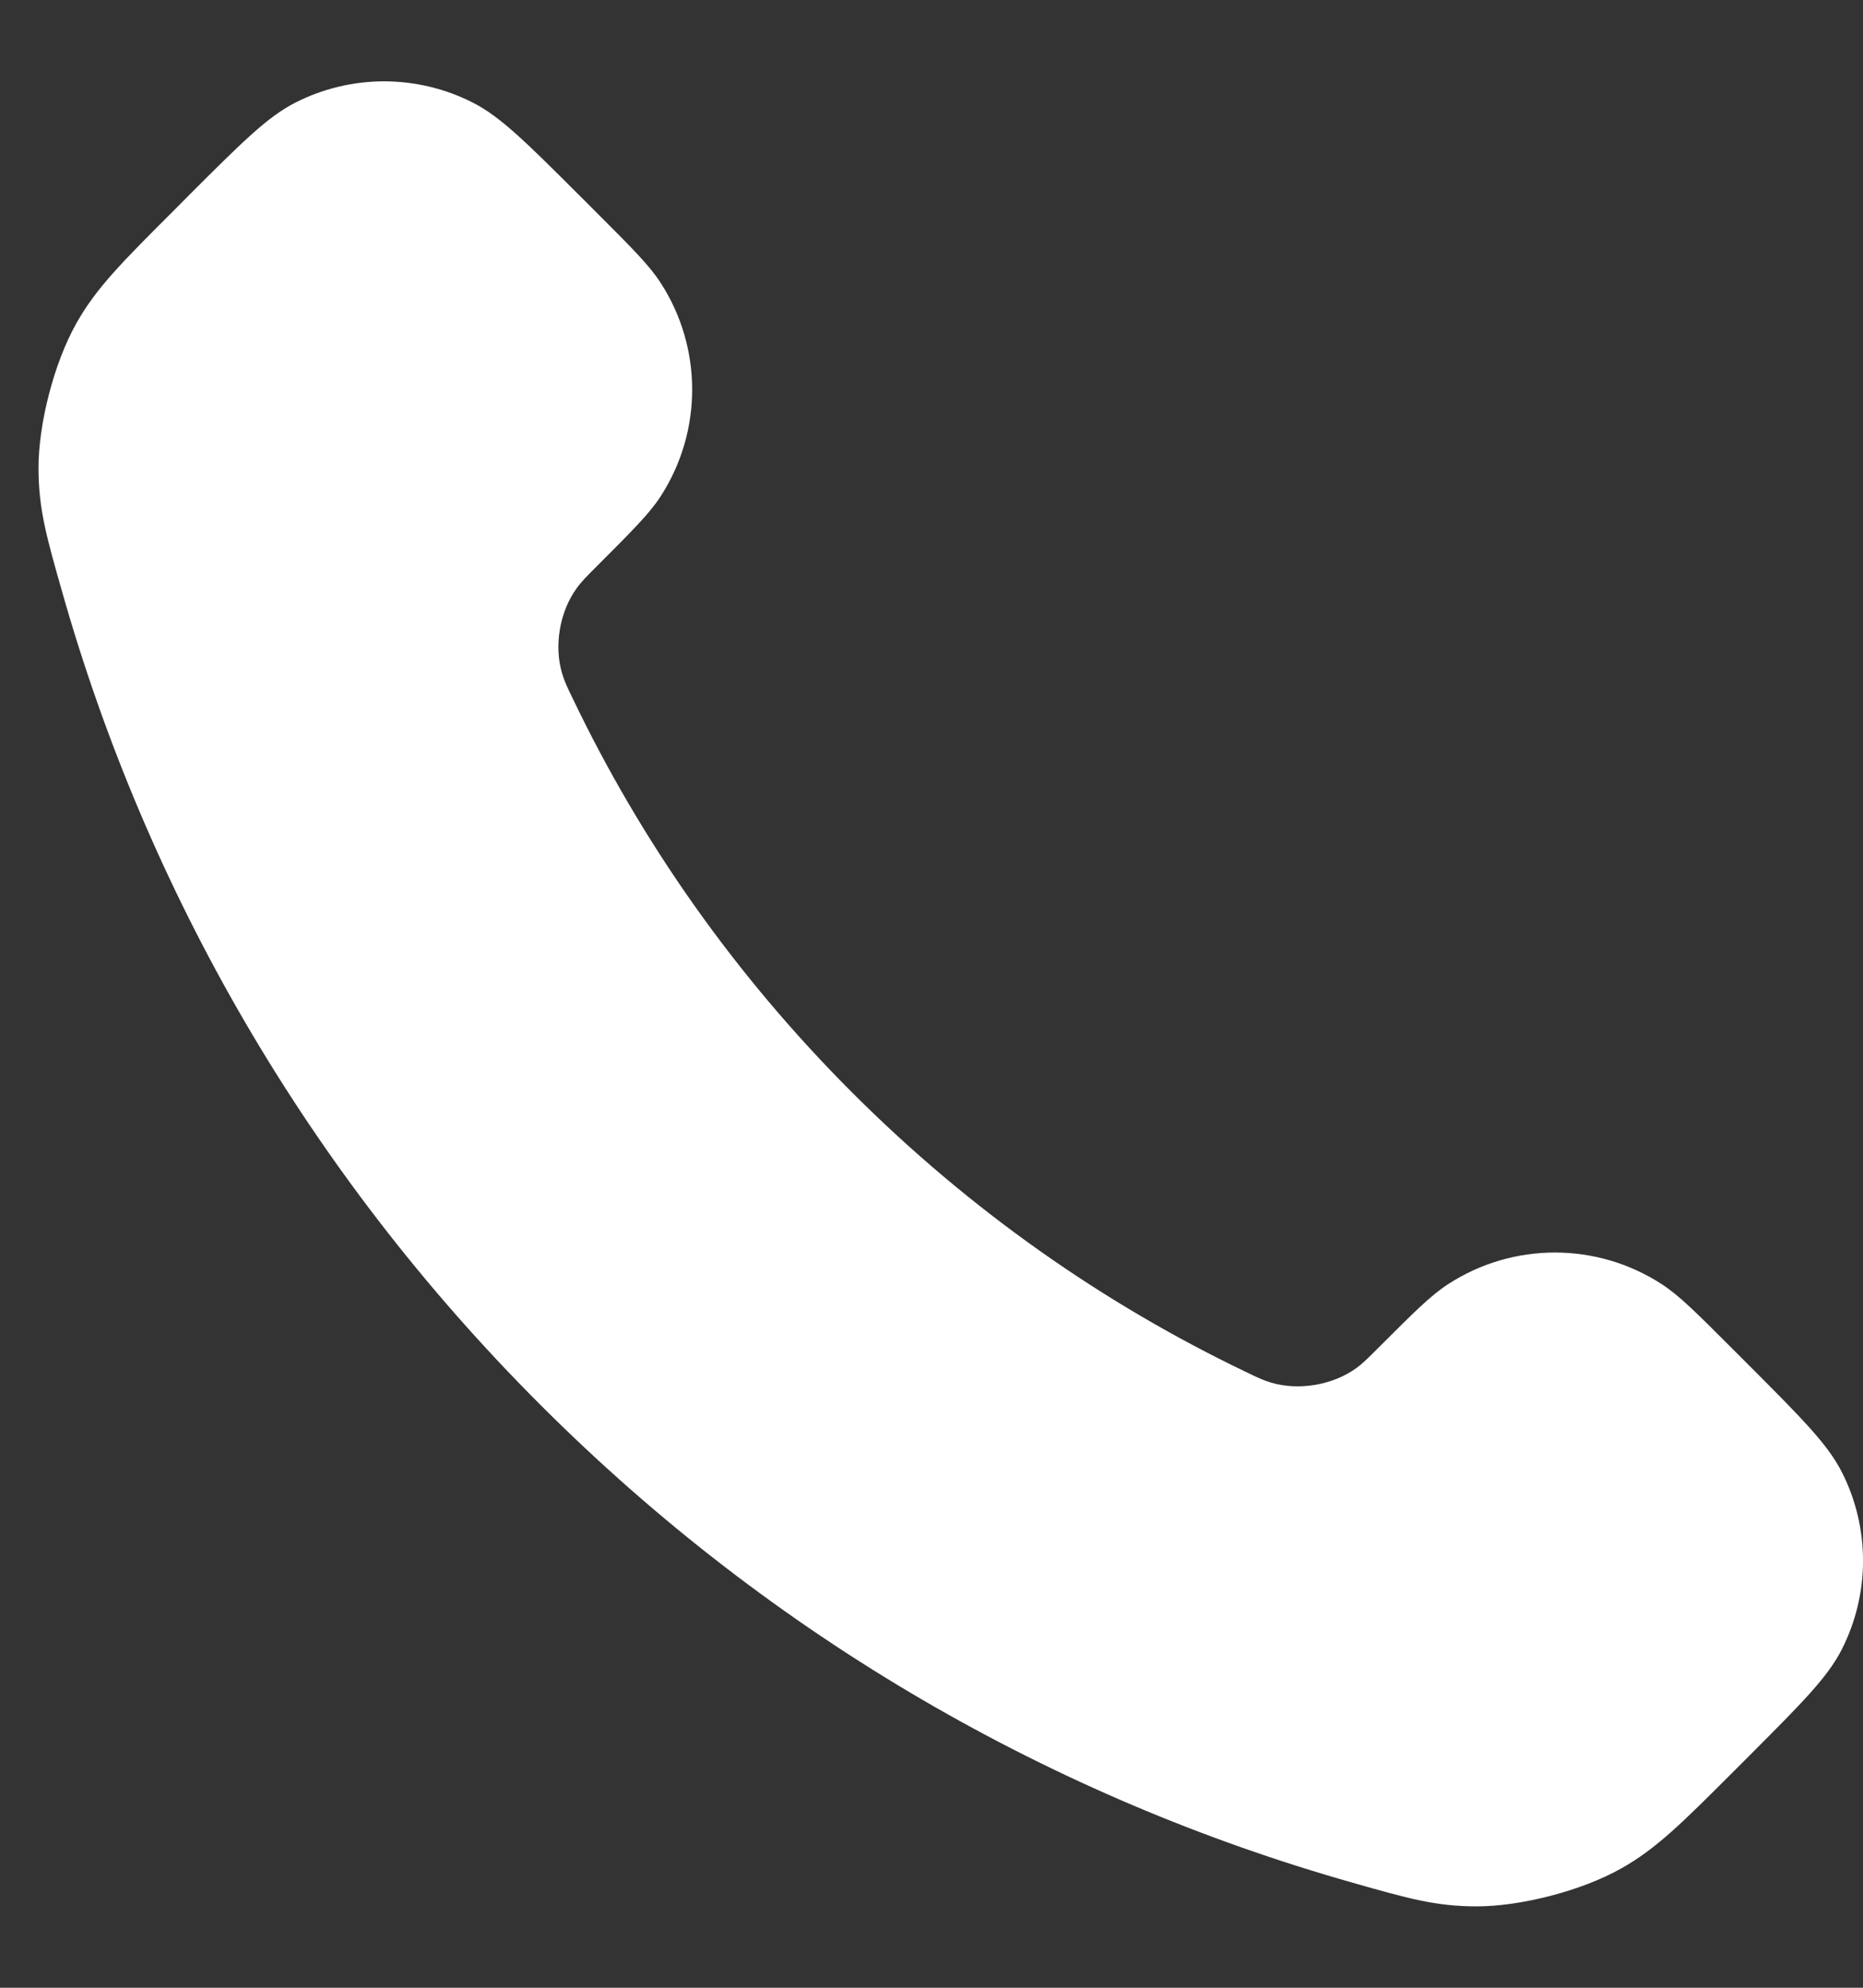 <svg width="15" height="16" viewBox="0 0 15 16" fill="none" xmlns="http://www.w3.org/2000/svg">
<rect x="0" y="0" width="15" height="16" fill="#333333" stroke="none"/>
<path d="M4.614 5.628C5.163 6.773 5.912 7.845 6.861 8.794C7.81 9.743 8.882 10.492 10.027 11.041C10.125 11.089 10.175 11.112 10.237 11.13C10.458 11.195 10.73 11.149 10.918 11.014C10.97 10.977 11.015 10.932 11.106 10.841C11.382 10.565 11.52 10.427 11.659 10.337C12.182 9.997 12.857 9.997 13.38 10.337C13.519 10.427 13.657 10.565 13.933 10.841L14.087 10.995C14.506 11.415 14.716 11.625 14.83 11.85C15.057 12.298 15.057 12.827 14.83 13.275C14.716 13.501 14.506 13.71 14.087 14.13L13.962 14.255C13.544 14.673 13.335 14.882 13.051 15.041C12.735 15.219 12.245 15.346 11.884 15.345C11.557 15.344 11.335 15.281 10.889 15.154C8.494 14.475 6.234 13.192 4.349 11.306C2.463 9.421 1.181 7.161 0.501 4.766C0.374 4.32 0.311 4.098 0.31 3.771C0.309 3.41 0.436 2.92 0.614 2.604C0.773 2.32 0.982 2.111 1.401 1.693L1.525 1.568C1.945 1.149 2.154 0.939 2.38 0.825C2.828 0.598 3.357 0.598 3.805 0.825C4.03 0.939 4.24 1.149 4.66 1.568L4.814 1.722C5.09 1.998 5.228 2.136 5.318 2.275C5.658 2.798 5.658 3.473 5.318 3.997C5.228 4.135 5.09 4.273 4.814 4.549C4.723 4.64 4.678 4.685 4.641 4.738C4.506 4.925 4.46 5.197 4.525 5.418C4.543 5.48 4.566 5.53 4.614 5.628Z" fill="white"/>
</svg>
